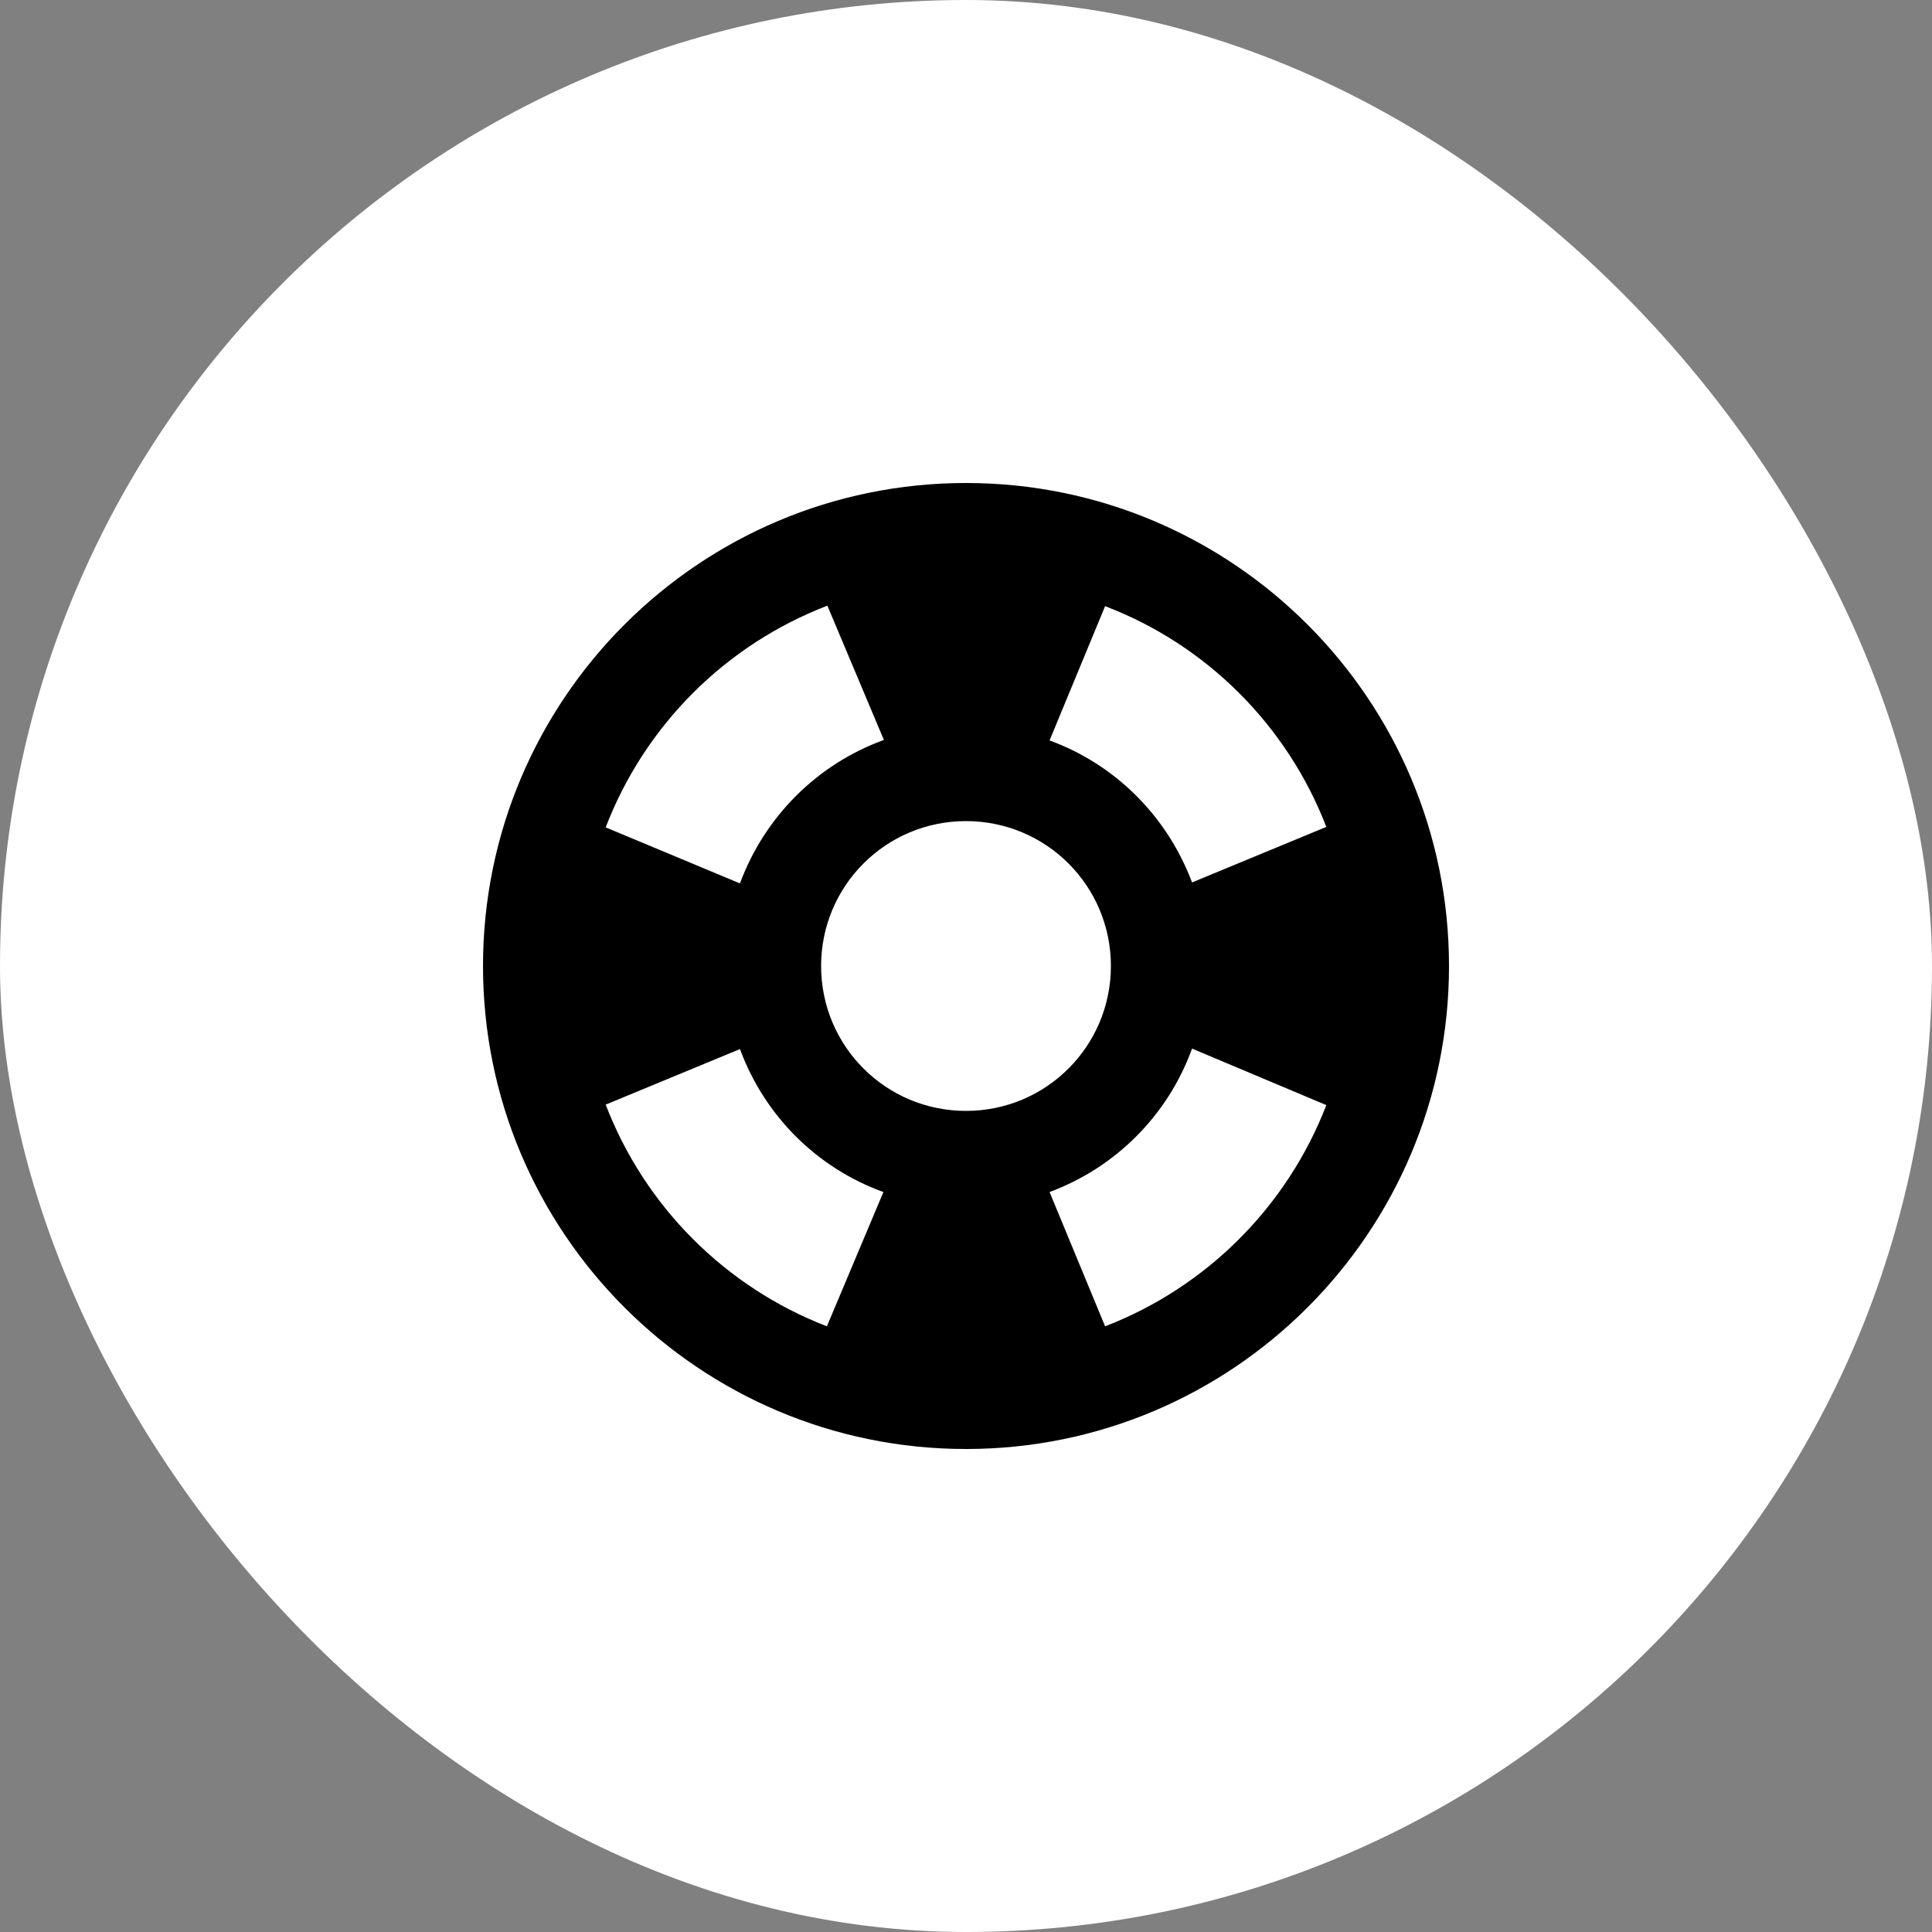 <svg width="80" height="80" viewBox="0 0 80 80" fill="none" xmlns="http://www.w3.org/2000/svg">
<rect x="0" y="0" width="80" height="80" fill="#808080" stroke="none"/>
<rect width="80" height="80" rx="40" fill="white"/>
<path d="M40 20C28.96 20 20 28.96 20 40C20 51.04 28.96 60 40 60C51.04 60 60 51.04 60 40C60 28.96 51.04 20 40 20ZM54.92 34.24L49.36 36.54C48.34 33.82 46.2 31.66 43.46 30.66L45.76 25.1C49.96 26.7 53.3 30.04 54.92 34.24ZM40 46C36.68 46 34 43.32 34 40C34 36.68 36.68 34 40 34C43.32 34 46 36.68 46 40C46 43.32 43.32 46 40 46ZM34.26 25.08L36.6 30.64C33.84 31.64 31.66 33.82 30.64 36.58L25.08 34.26C26.7 30.04 30.04 26.7 34.26 25.08ZM25.08 45.74L30.64 43.44C31.66 46.2 33.82 48.36 36.58 49.36L34.24 54.92C30.04 53.3 26.7 49.96 25.08 45.74ZM45.76 54.92L43.46 49.36C46.2 48.34 48.36 46.18 49.36 43.42L54.92 45.76C53.3 49.96 49.96 53.3 45.76 54.92Z" fill="black"/>
</svg>
